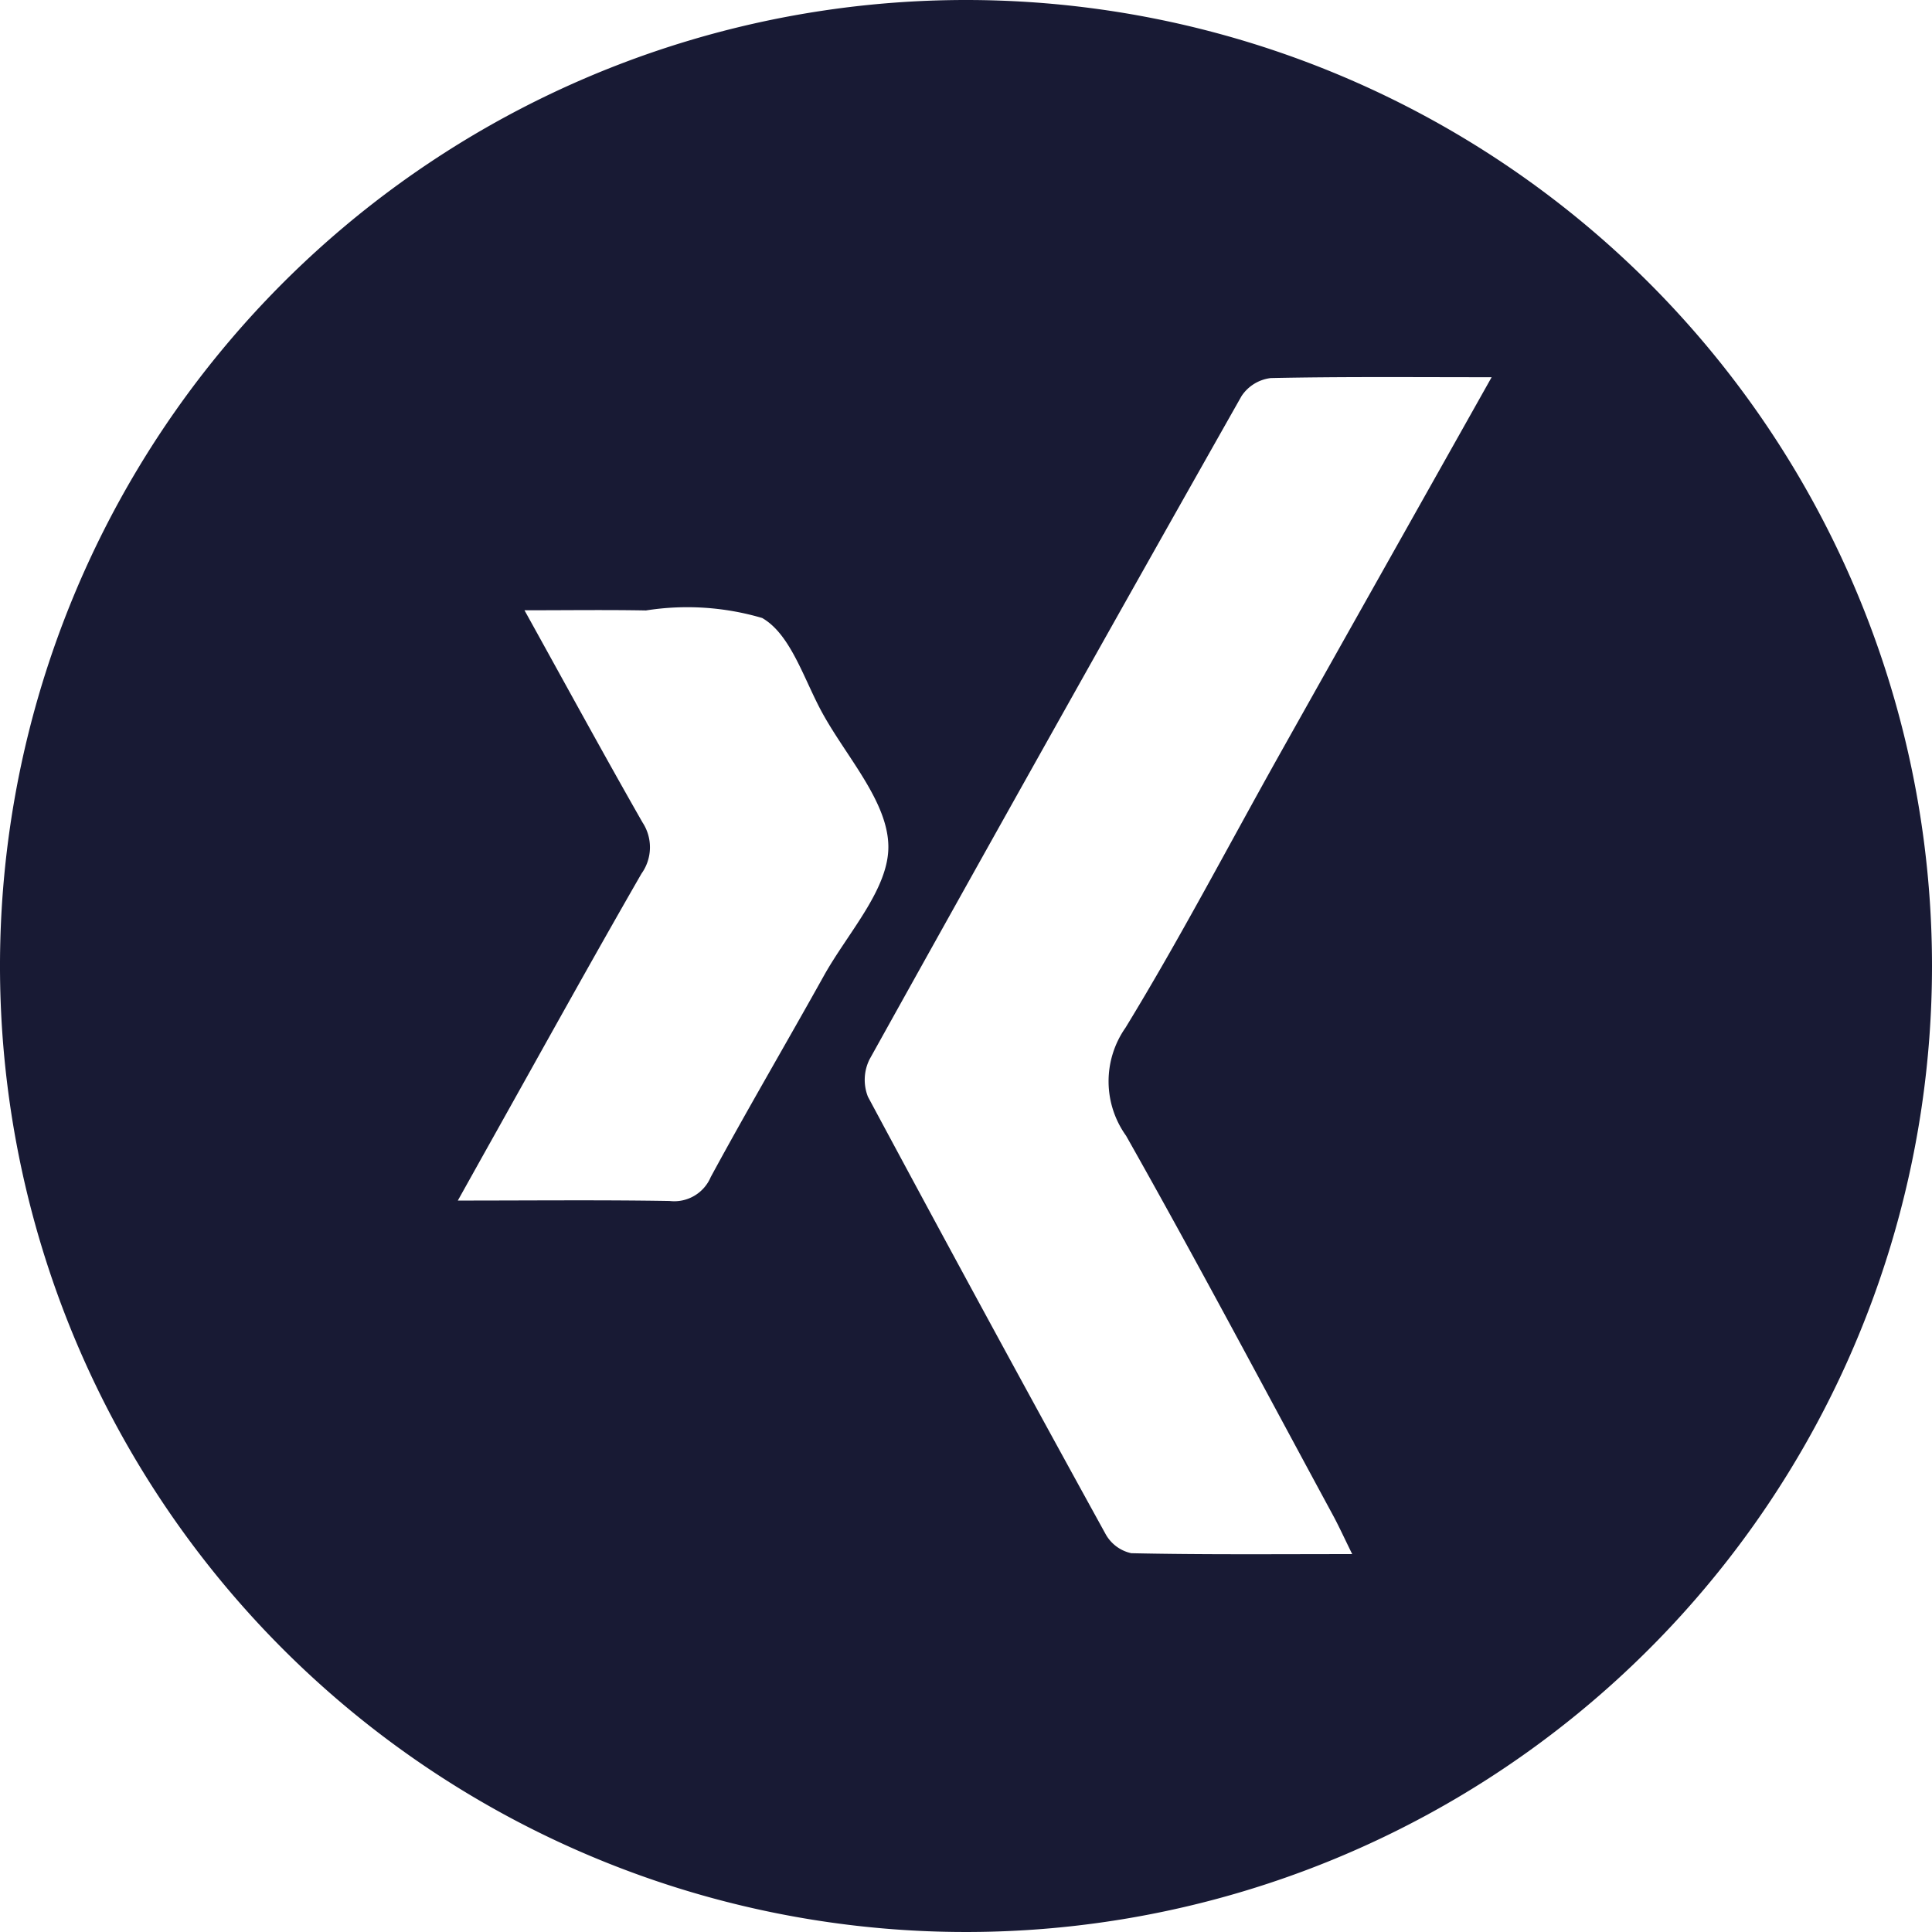 <svg id="Ebene_1" data-name="Ebene 1" xmlns="http://www.w3.org/2000/svg" xmlns:xlink="http://www.w3.org/1999/xlink" viewBox="0 0 32 32"><defs><style>.cls-1{fill:none;}.cls-2{clip-path:url(#clip-path);}.cls-3{fill:#181a34;}</style><clipPath id="clip-path" transform="translate(-0.001 0)"><rect class="cls-1" width="32" height="32"/></clipPath></defs><title>xing</title><g class="cls-2"><path class="cls-3" d="M16.001,0a16,16,0,1,0,16,16,16,16,0,0,0-16-16m-4.228,19.496a.656.656,0,0,1-.68.396c-1.137-.019-2.276-.007-3.509-.007.235-.421.429-.769.624-1.117.803-1.435,1.598-2.873,2.418-4.298a.749.749,0,0,0,.017-.848c-.641-1.123-1.26-2.26-1.955-3.514.728,0,1.37-.009,2.012.003a4.39,4.39,0,0,1,1.925.125c.48.275.695,1.031,1.005,1.588.401.724,1.077,1.457,1.085,2.192.008.71-.671,1.434-1.066,2.142-.621,1.115-1.268,2.216-1.876,3.338m6.879-.685c1.171,2.072,2.285,4.177,3.419,6.271.099.181.185.371.327.659-1.277,0-2.469.011-3.659-.015a.641.641,0,0,1-.427-.319q-1.988-3.61-3.935-7.241a.762.762,0,0,1,.027-.621q3.06-5.503,6.161-10.985a.677.677,0,0,1,.484-.298c1.181-.025,2.362-.014,3.658-.014-1.216,2.164-2.373,4.217-3.527,6.274-.841,1.502-1.64,3.031-2.537,4.5a1.546,1.546,0,0,0,.009,1.789" transform="translate(-0.001 0)"/></g></svg>